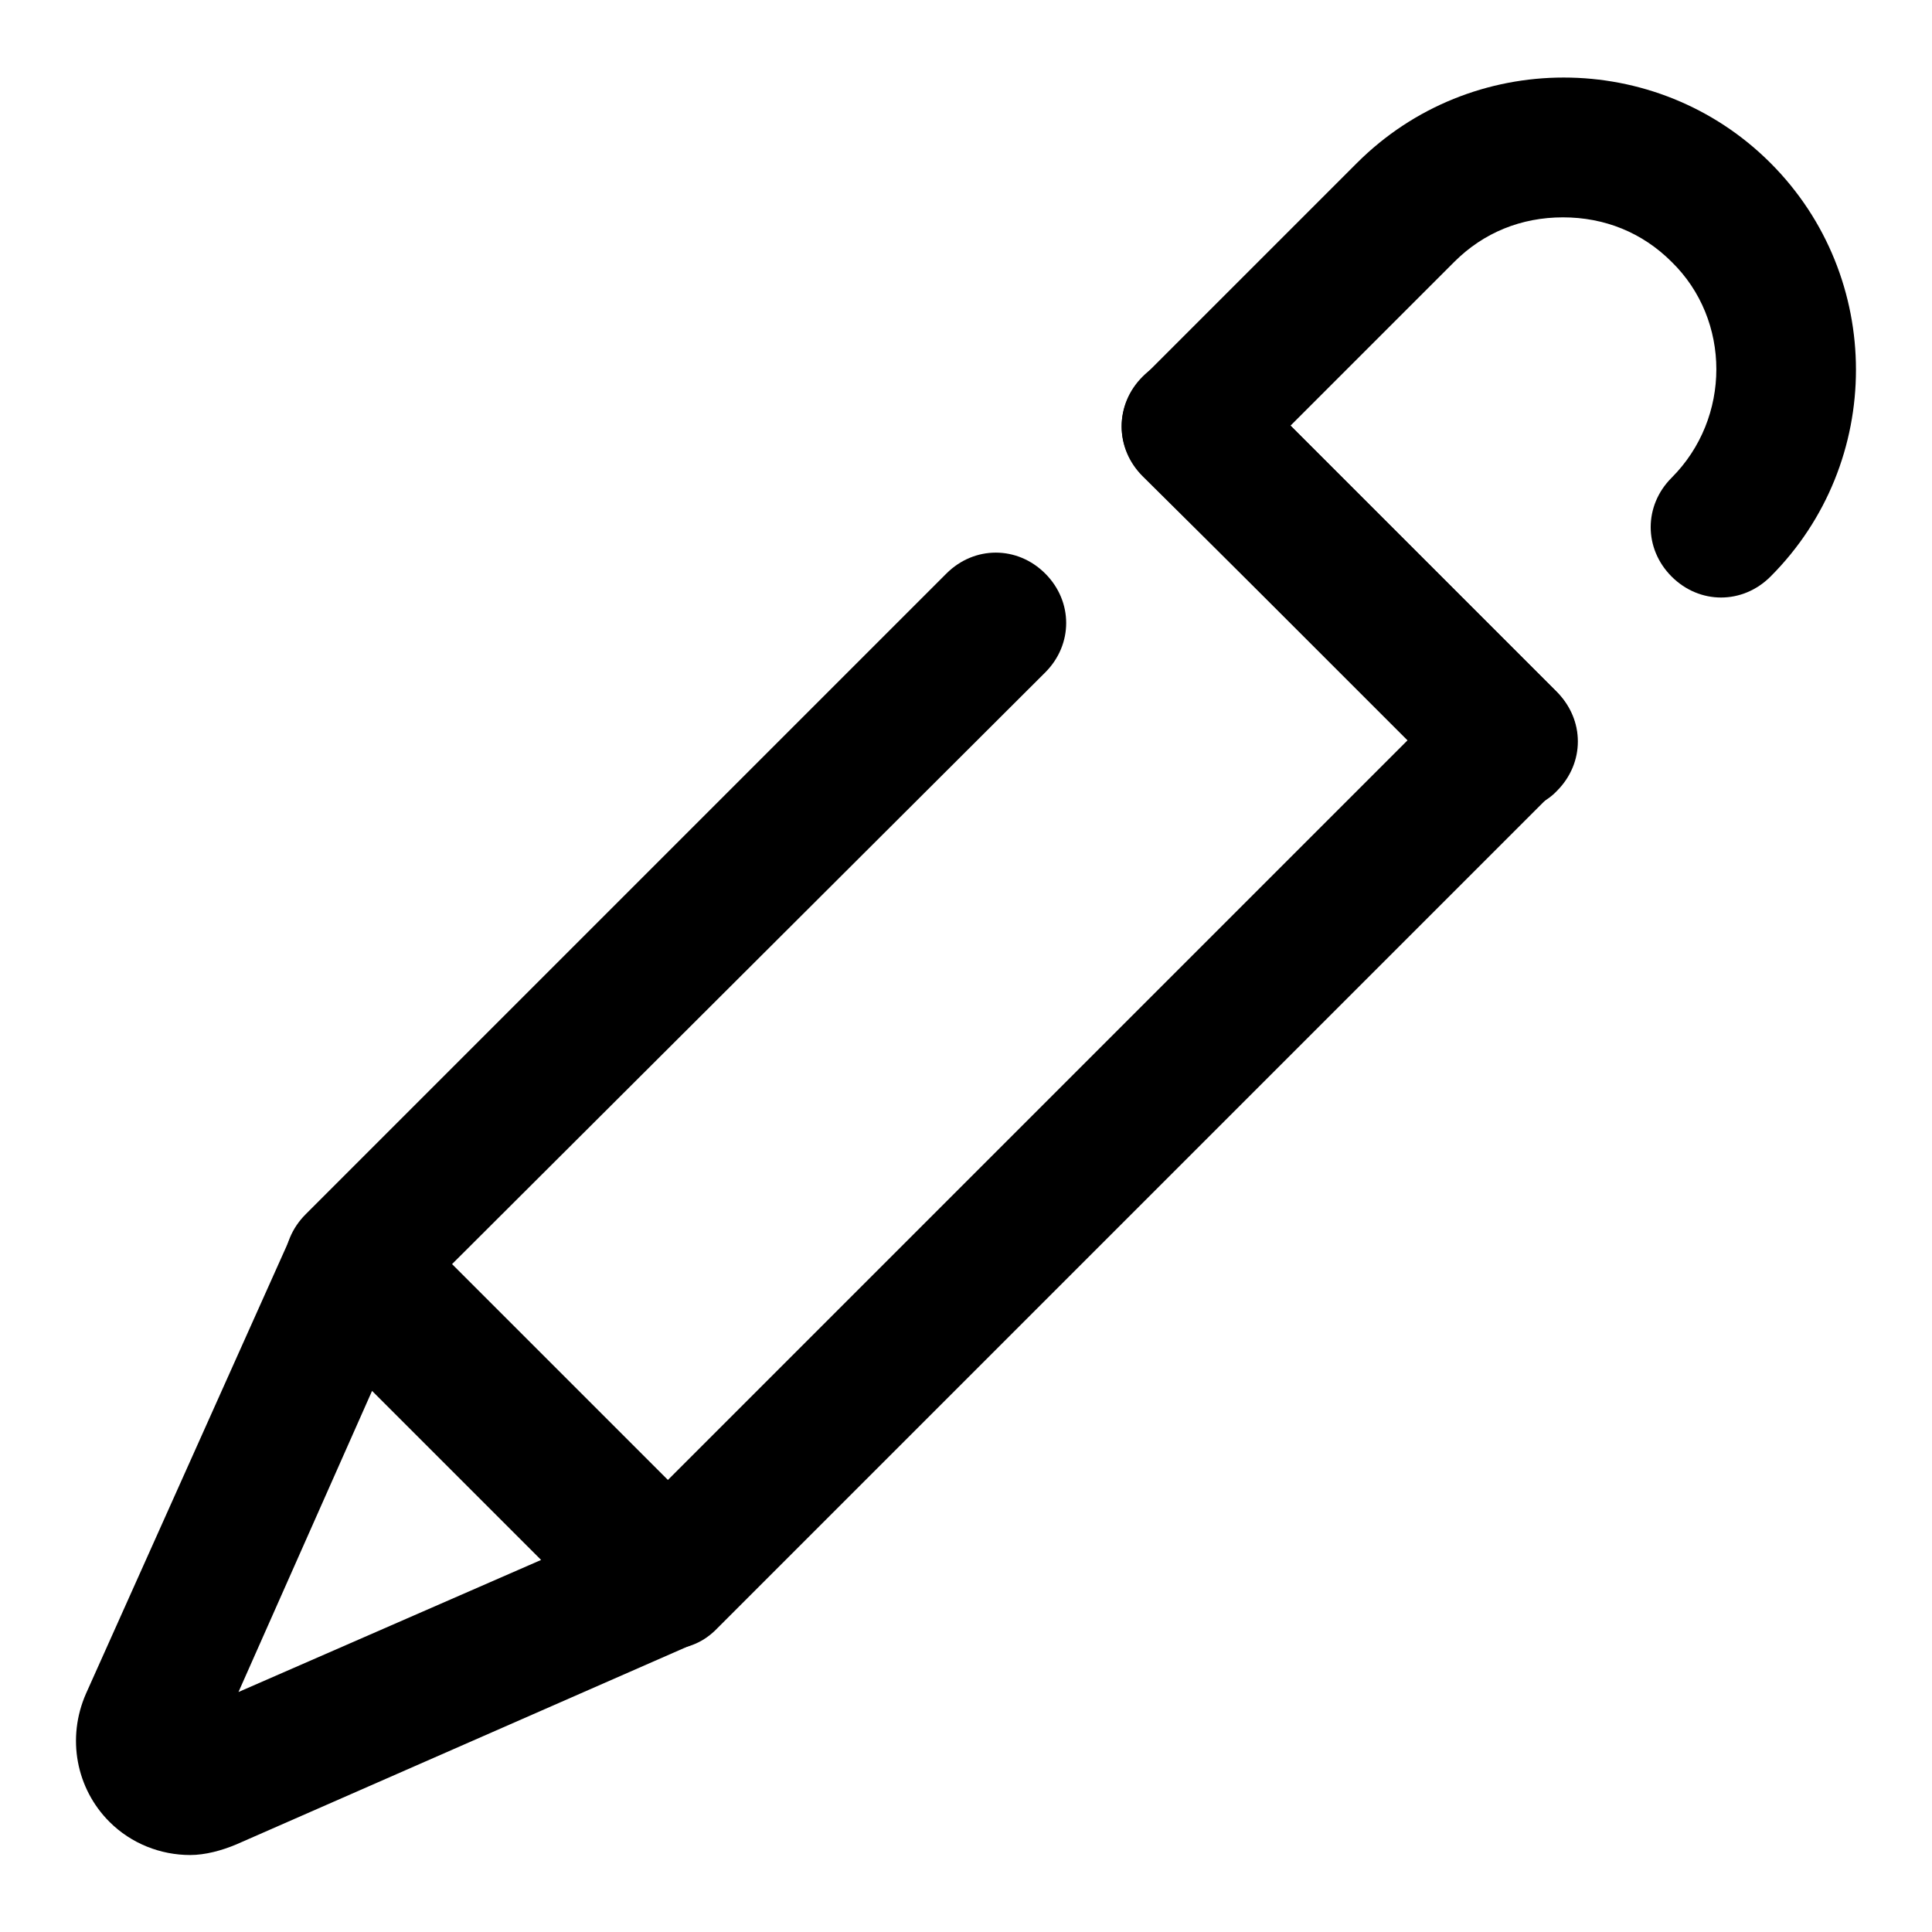 <?xml version="1.0" encoding="utf-8"?>
<!-- Svg Vector Icons : http://www.onlinewebfonts.com/icon -->
<!DOCTYPE svg PUBLIC "-//W3C//DTD SVG 1.1//EN" "http://www.w3.org/Graphics/SVG/1.1/DTD/svg11.dtd">
<svg version="1.1" xmlns="http://www.w3.org/2000/svg" xmlns:xlink="http://www.w3.org/1999/xlink" x="0px" y="0px" viewBox="0 0 256 256" enable-background="new 0 0 256 256" xml:space="preserve">
<g> <path fill="#000000" d="M88.7,218.5c-2.4,0-4.8-0.9-6.5-2.8L40.5,174c-3.7-3.7-3.7-9.4,0-13.1L125.4,76c3.7-3.7,9.4-3.7,13.1,0 c3.7,3.7,3.7,9.4,0,13.1l-78.6,78.4l28.6,28.6l98-98l-35.1-35.1c-3.7-3.7-3.7-9.4,0-13.1c3.7-3.7,9.4-3.7,13.1,0l41.7,41.7 c1.7,1.7,2.8,4.1,2.8,6.5c0,2.4-0.9,4.8-2.8,6.5L95.1,215.7C93.3,217.6,91.1,218.5,88.7,218.5L88.7,218.5z"/> <path fill="#000000" d="M199.8,107.4c-2.4,0-4.8-0.9-6.5-2.8l-41.9-41.5c-3.7-3.7-3.7-9.4,0-13.1l28.4-28.4 c15.1-15.1,39.7-15.1,54.8,0s15.1,39.7,0,54.8c-3.7,3.7-9.4,3.7-13.1,0c-3.7-3.7-3.7-9.4,0-13.1c7.9-7.9,7.9-20.9,0-28.6 c-3.9-3.9-8.9-5.9-14.4-5.9c-5.5,0-10.5,2-14.4,5.9L171,56.4l35.3,35.3c3.7,3.7,3.7,9.4,0,13.1 C204.6,106.6,202.2,107.4,199.8,107.4z M25.2,245.8c-3.9,0-7.8-1.5-10.7-4.4c-4.4-4.4-5.7-11.1-3.1-17l26.8-59.8 c1.3-2.8,3.7-4.8,6.8-5.4c3-0.6,6.1,0.4,8.1,2.6l41.2,41.3c2.2,2.2,3.1,5.2,2.6,8.3c-0.6,3-2.6,5.5-5.4,6.6l-60.2,26.4 C29.4,245.2,27.2,245.8,25.2,245.8L25.2,245.8z M49.3,184.3l-17.7,39.9l40.1-17.5L49.3,184.3z"/></g>
</svg>